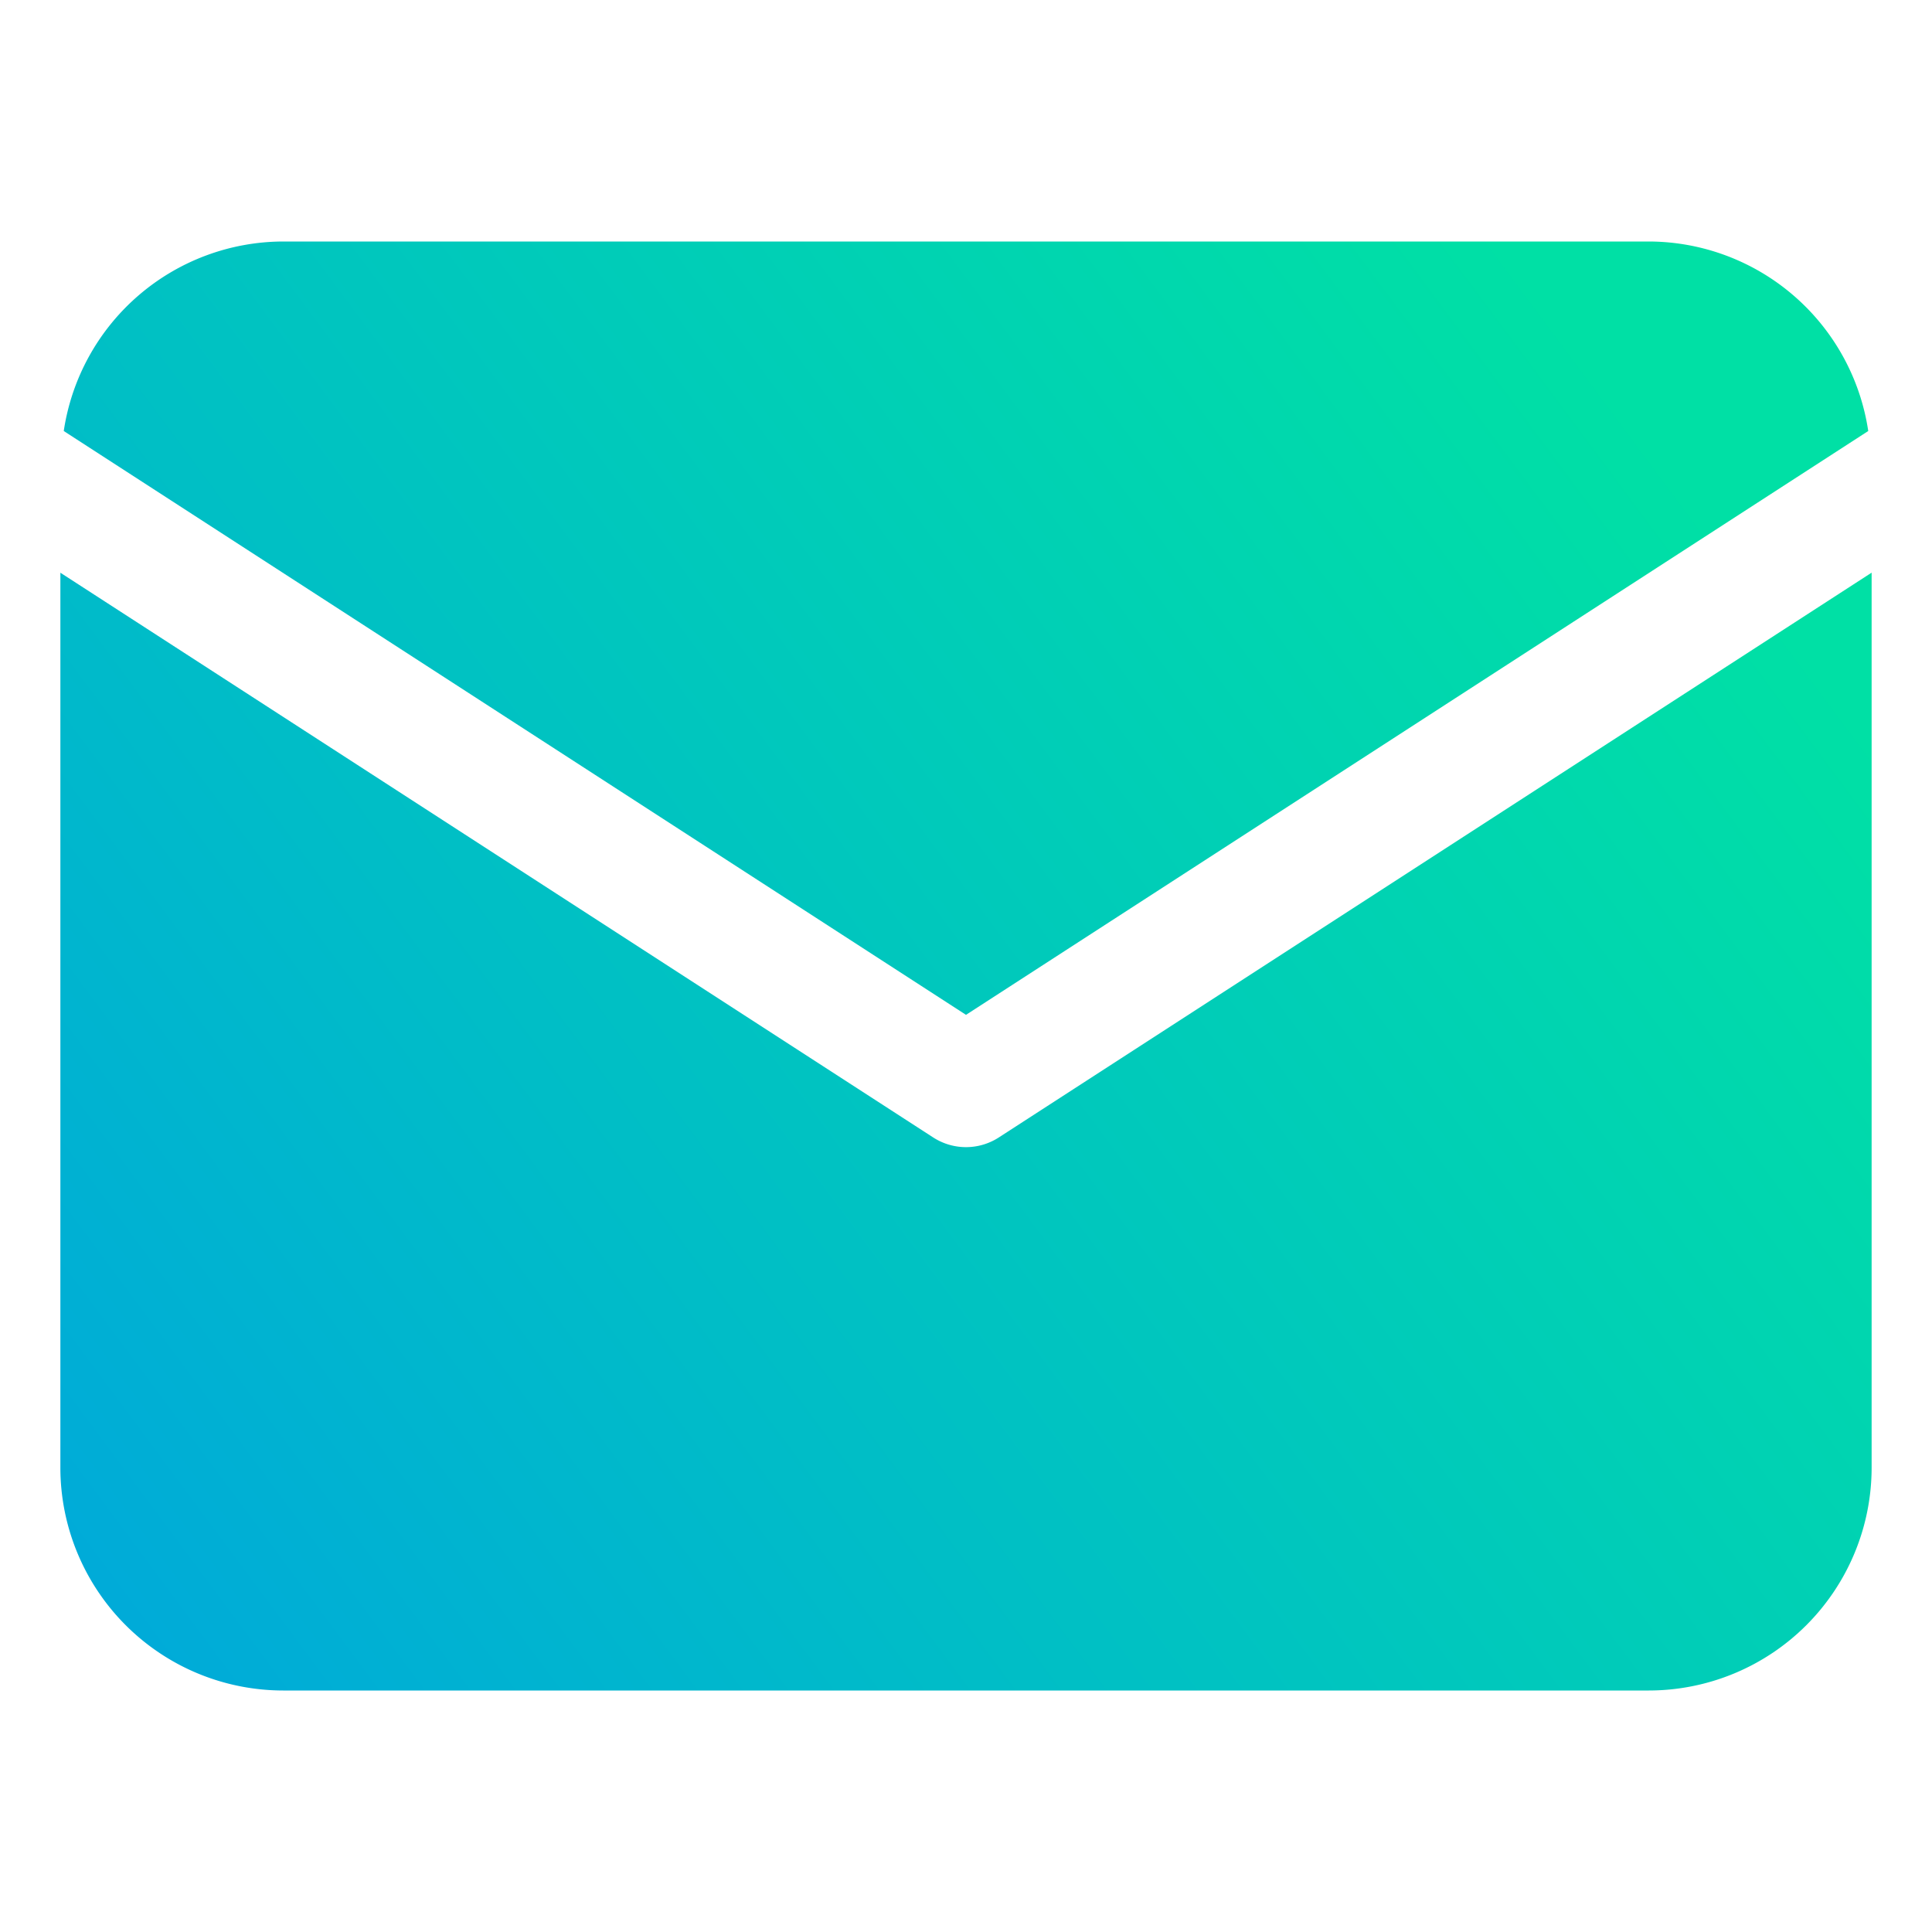 <svg xmlns="http://www.w3.org/2000/svg" xmlns:xlink="http://www.w3.org/1999/xlink" width="512" height="512" data-name="Layer 3" viewBox="0 0 32 32"><linearGradient id="a" x1="-7.599" x2="22.961" y1="24.01" y2="1.297" gradientUnits="userSpaceOnUse"><stop offset="0" stop-color="#00a1e2"/><stop offset="1" stop-color="#00e0a5"/></linearGradient><linearGradient xlink:href="#a" id="b" x1="-2.163" x2="28.397" y1="31.324" y2="8.611"/><path fill="url(#a)" d="M30.944 7.139A3.684 3.684 0 0 0 27.311 4H4.689a3.684 3.684 0 0 0-3.633 3.139L16 16.809z"/><path fill="url(#b)" d="M16.543 18.84a1 1 0 0 1-1.086 0L1 9.486v14.825A3.693 3.693 0 0 0 4.689 28h22.622A3.693 3.693 0 0 0 31 24.311V9.485z"/></svg>
